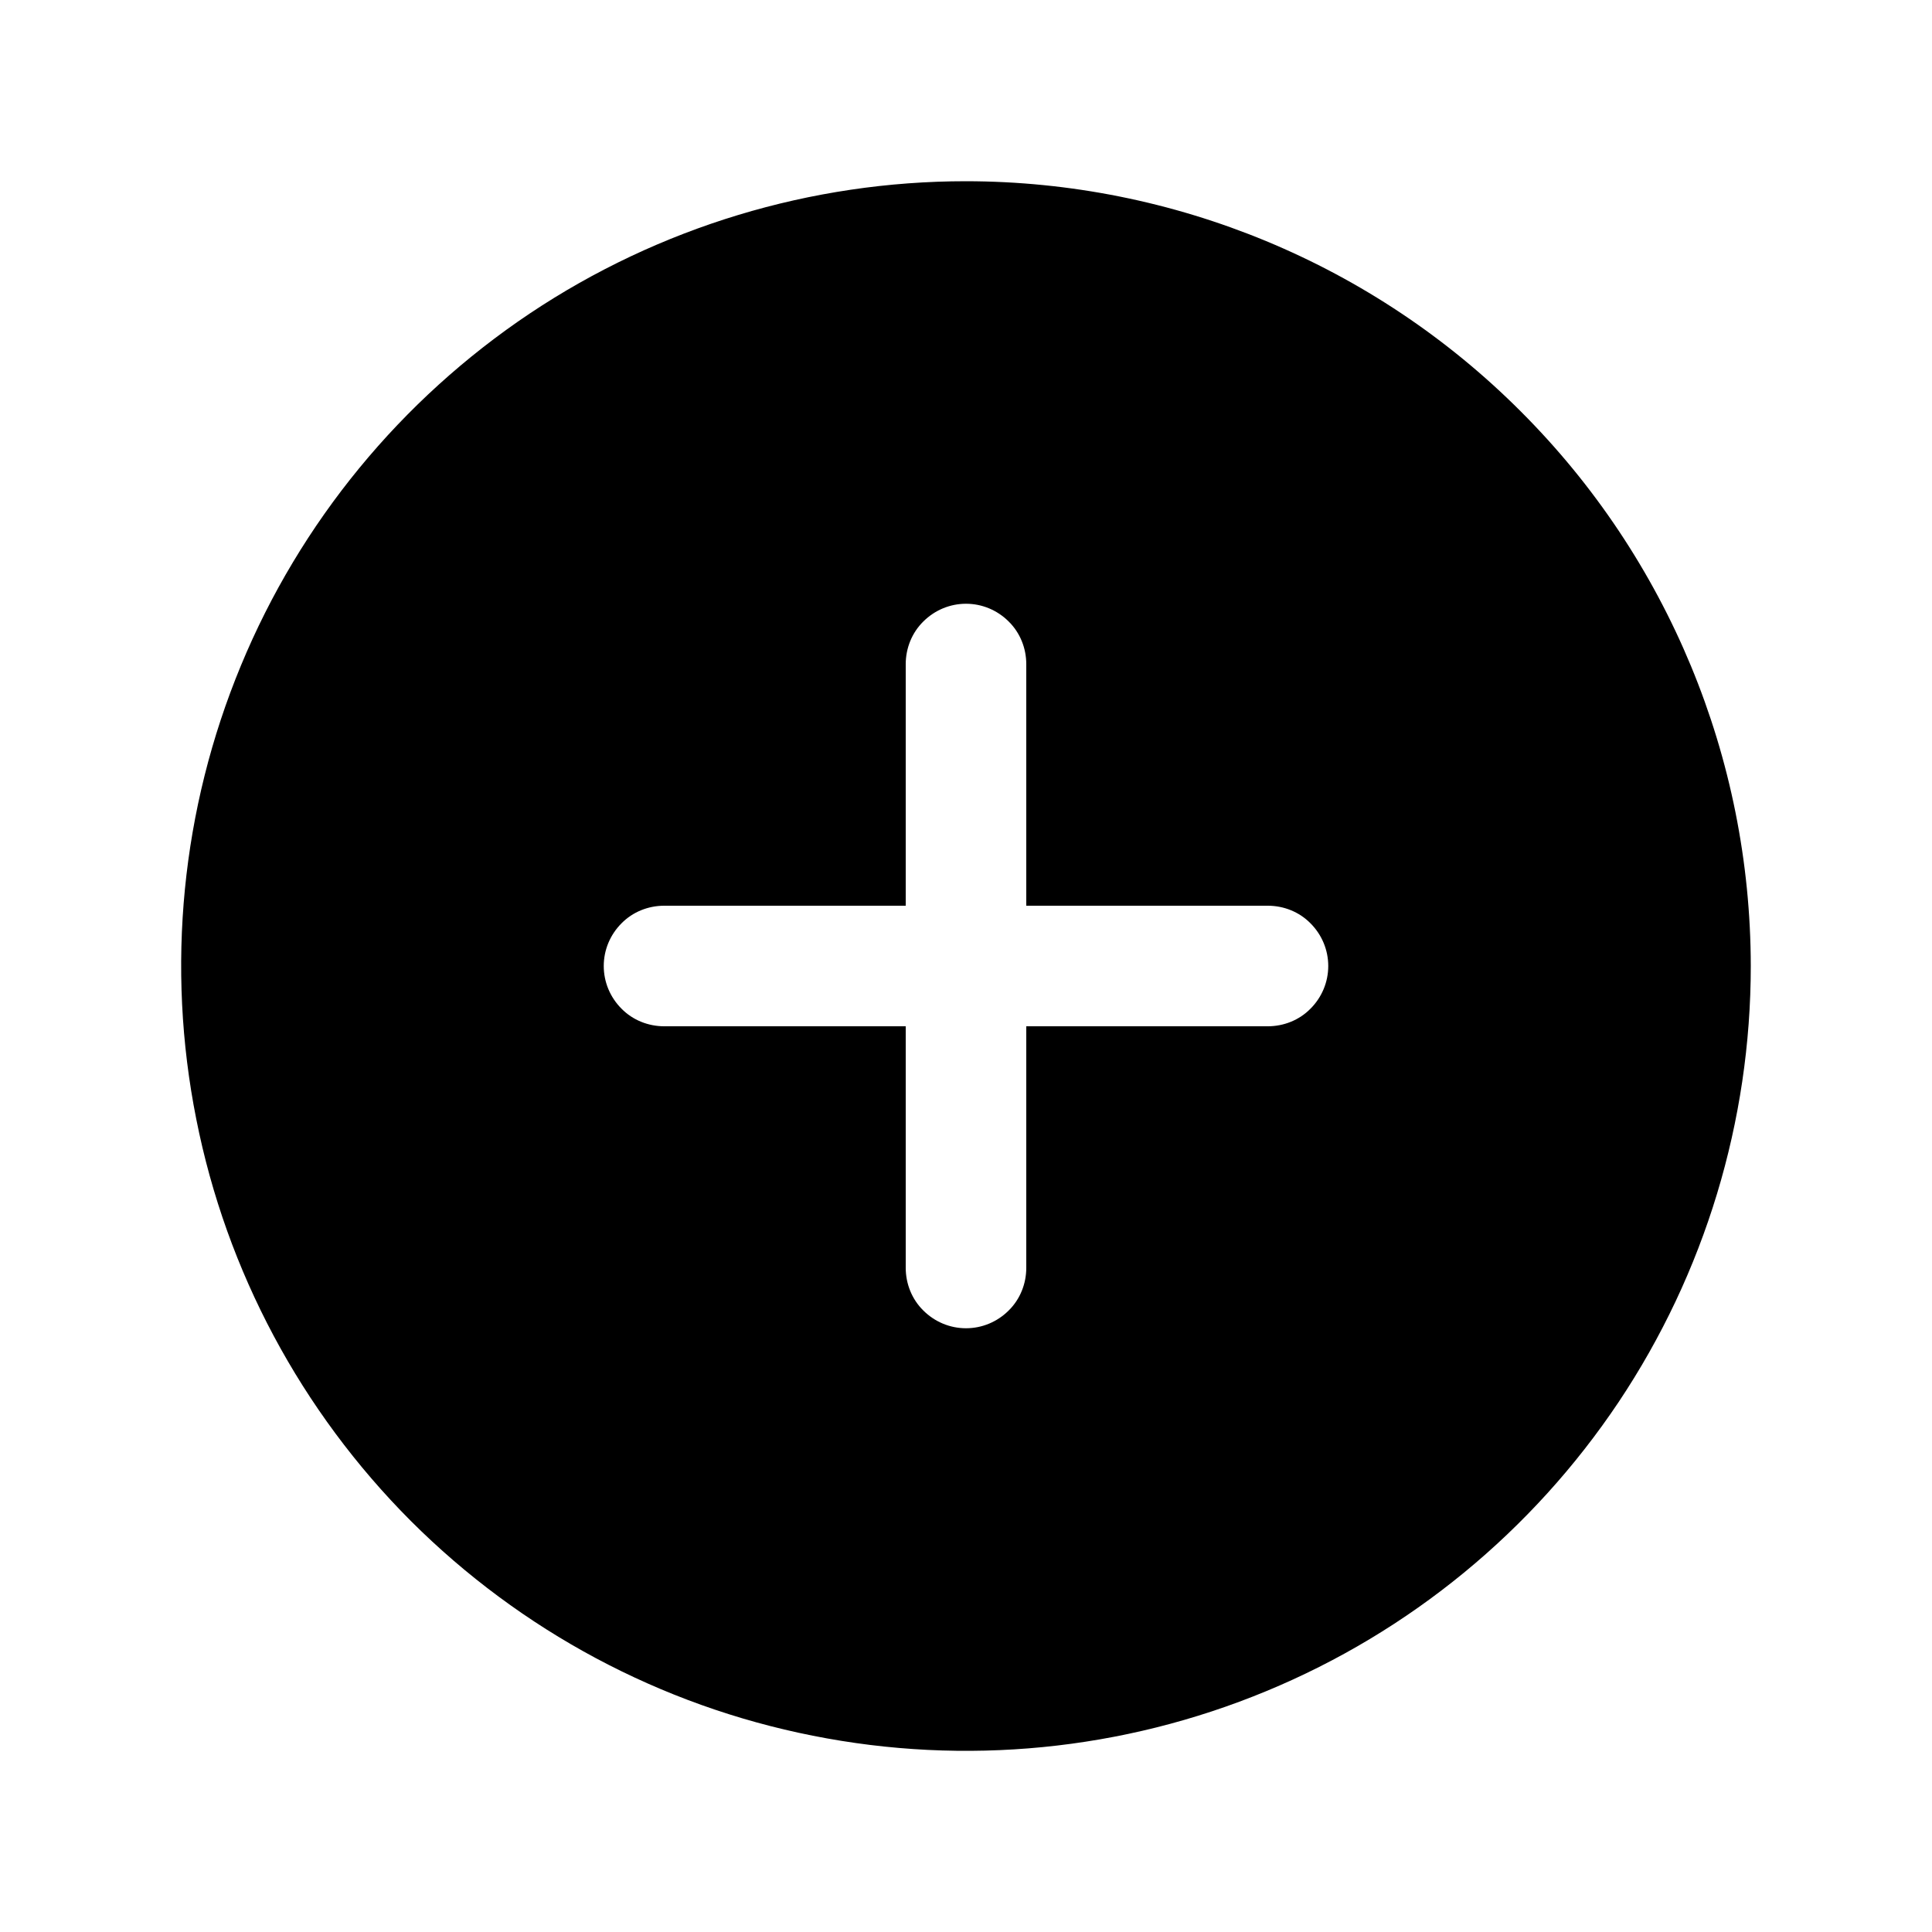 <svg width="14" height="14" viewBox="0 0 10 10" fill="#000000" xmlns="http://www.w3.org/2000/svg">
<g clip-path="url(#clip0_1_7)">
<path d="M5 0.938C4.197 0.938 3.411 1.176 2.743 1.622C2.075 2.069 1.554 2.703 1.247 3.445C0.939 4.188 0.859 5.005 1.016 5.793C1.172 6.581 1.559 7.304 2.127 7.873C2.696 8.441 3.419 8.828 4.207 8.984C4.995 9.141 5.812 9.061 6.555 8.753C7.297 8.446 7.931 7.925 8.378 7.257C8.824 6.589 9.062 5.803 9.062 5C9.061 3.923 8.633 2.89 7.871 2.129C7.11 1.367 6.077 0.939 5 0.938ZM6.562 5.312H5.312V6.562C5.312 6.645 5.28 6.725 5.221 6.783C5.162 6.842 5.083 6.875 5 6.875C4.917 6.875 4.838 6.842 4.779 6.783C4.72 6.725 4.688 6.645 4.688 6.562V5.312H3.438C3.355 5.312 3.275 5.28 3.217 5.221C3.158 5.162 3.125 5.083 3.125 5C3.125 4.917 3.158 4.838 3.217 4.779C3.275 4.72 3.355 4.688 3.438 4.688H4.688V3.438C4.688 3.355 4.72 3.275 4.779 3.217C4.838 3.158 4.917 3.125 5 3.125C5.083 3.125 5.162 3.158 5.221 3.217C5.28 3.275 5.312 3.355 5.312 3.438V4.688H6.562C6.645 4.688 6.725 4.72 6.783 4.779C6.842 4.838 6.875 4.917 6.875 5C6.875 5.083 6.842 5.162 6.783 5.221C6.725 5.28 6.645 5.312 6.562 5.312Z" />
</g>
<defs>
<clipPath id="clip0_1_7">
<rect width="14" height="14" fill="#000000"/>
</clipPath>
</defs>
</svg>
